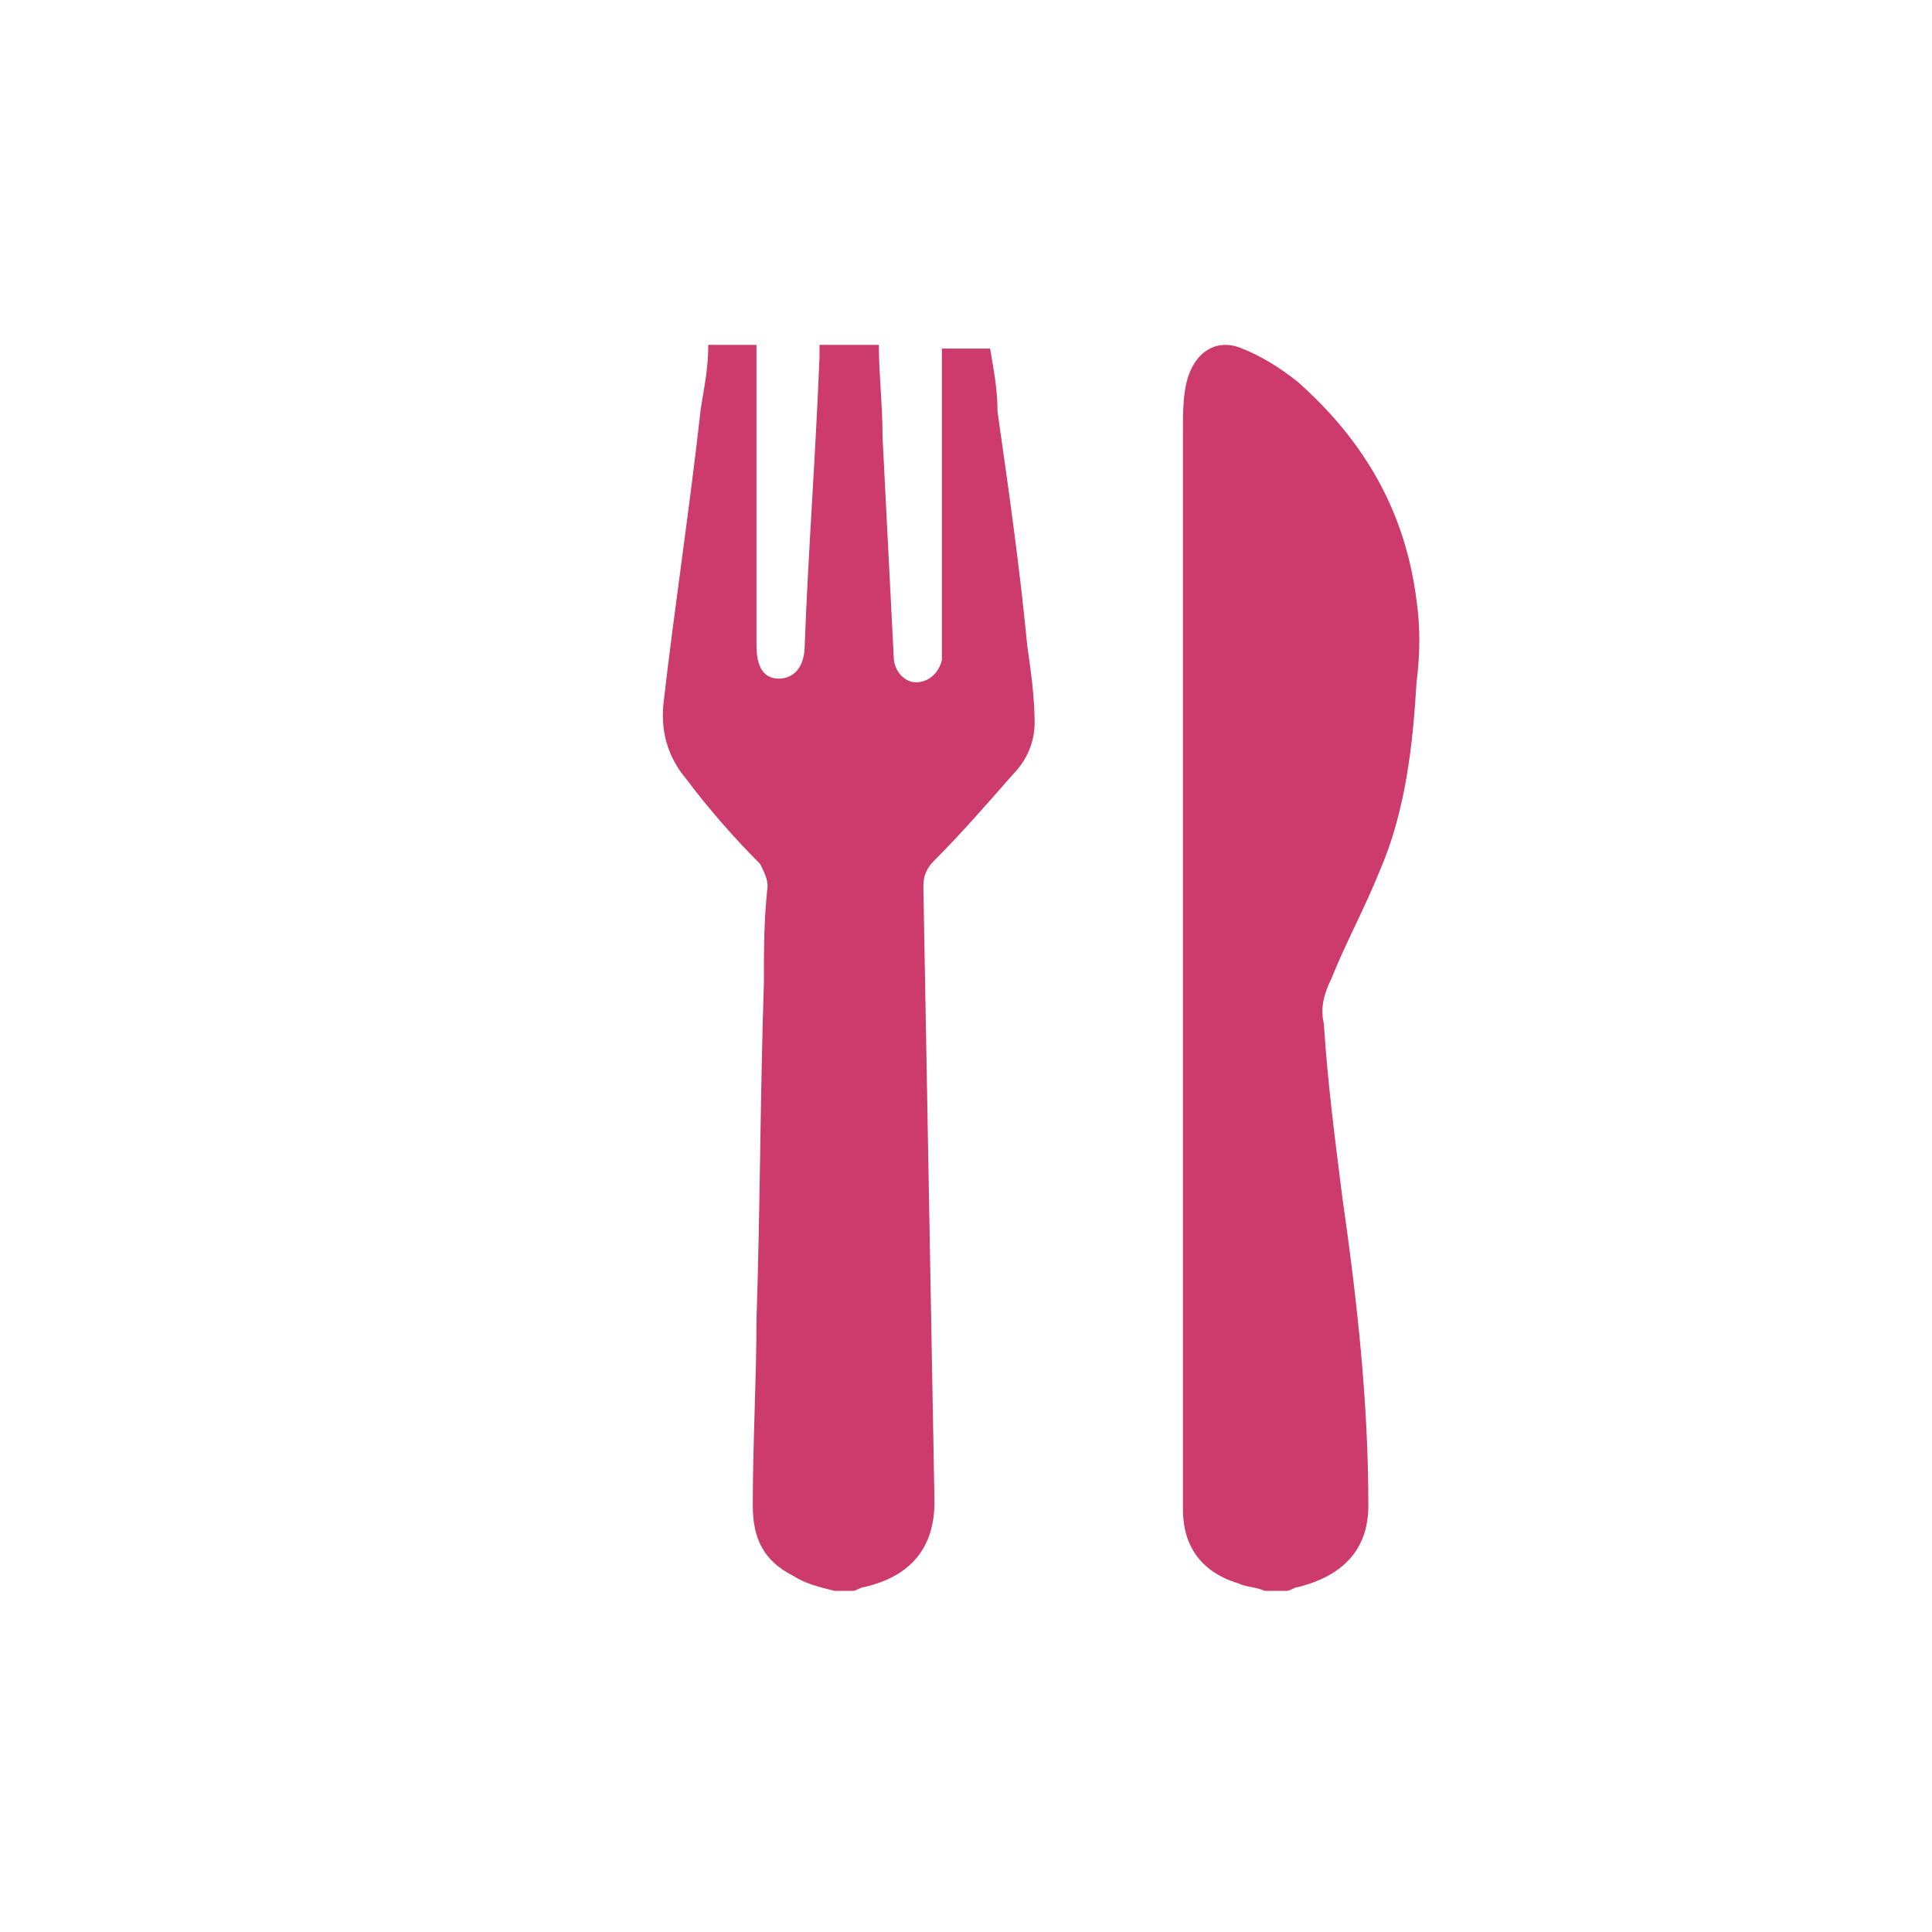 <svg xmlns="http://www.w3.org/2000/svg" xmlns:xlink="http://www.w3.org/1999/xlink" id="Capa_1" x="0px" y="0px" viewBox="0 0 52.1 52.1" style="enable-background:new 0 0 52.1 52.1;" xml:space="preserve"><style type="text/css">	.st0{fill:#CC3B6B;}</style><g id="Capa_1_00000055698423246837981700000017363402895526897301_">	<g id="zfYQpz_00000167385087526978748060000012337229944075168393_">		<g>			<g>				<path class="st0" d="M22.5,42.9c-0.4-0.1-0.8-0.2-1.1-0.4c-0.8-0.4-1.1-1-1.1-1.9c0-1.7,0.1-3.4,0.1-5c0.1-3,0.1-6.1,0.2-9.1     c0-0.9,0-1.7,0.1-2.6c0-0.2-0.1-0.4-0.2-0.6c-0.7-0.7-1.4-1.5-2-2.3c-0.5-0.6-0.7-1.3-0.6-2.1c0.3-2.6,0.7-5.2,1-7.9     c0.1-0.6,0.2-1.1,0.2-1.7c0.4,0,0.8,0,1.3,0c0,0.1,0,0.3,0,0.4c0,2.6,0,5.1,0,7.7c0,0.6,0.2,0.9,0.6,0.9s0.7-0.3,0.7-0.9     c0.1-2.6,0.3-5.2,0.4-7.8c0-0.1,0-0.2,0-0.3c0.5,0,1.1,0,1.6,0c0,0.8,0.1,1.6,0.1,2.5c0.1,2,0.2,3.9,0.3,5.9     c0,0.4,0.3,0.7,0.6,0.7c0.3,0,0.6-0.2,0.7-0.6c0-0.1,0-0.2,0-0.4c0-2.5,0-5,0-7.6c0-0.1,0-0.3,0-0.4c0.4,0,0.8,0,1.3,0     c0.1,0.6,0.2,1.1,0.2,1.7c0.3,2.1,0.6,4.2,0.8,6.3c0.1,0.7,0.2,1.4,0.2,2.1c0,0.5-0.2,1-0.6,1.4c-0.7,0.8-1.4,1.6-2.1,2.3     c-0.2,0.2-0.3,0.4-0.3,0.7c0.1,5.5,0.2,11.1,0.3,16.6c0,1.2-0.6,2-1.9,2.3c-0.1,0-0.2,0.1-0.3,0.1C23,42.9,22.7,42.9,22.5,42.9z     "></path>				<path class="st0" d="M34.1,42.9c-0.2-0.1-0.5-0.1-0.7-0.2c-1-0.3-1.5-1-1.5-2c0-0.1,0-0.2,0-0.3c0-9.6,0-19.2,0-28.8     c0-0.4,0-0.9,0.1-1.3c0.2-0.8,0.8-1.2,1.5-0.9c0.5,0.2,1,0.5,1.5,0.9c1.8,1.6,2.9,3.5,3.2,5.9c0.1,0.7,0.1,1.4,0,2.2     c-0.1,1.7-0.3,3.5-1,5.1c-0.4,1-0.9,1.9-1.3,2.9c-0.2,0.4-0.3,0.8-0.2,1.2c0.1,1.6,0.3,3.1,0.5,4.7c0.4,2.8,0.7,5.5,0.7,8.3     c0,1.2-0.7,1.9-1.9,2.2c-0.1,0-0.2,0.1-0.3,0.1C34.6,42.9,34.3,42.9,34.1,42.9z"></path>			</g>		</g>	</g></g><g id="Inicio"></g></svg>